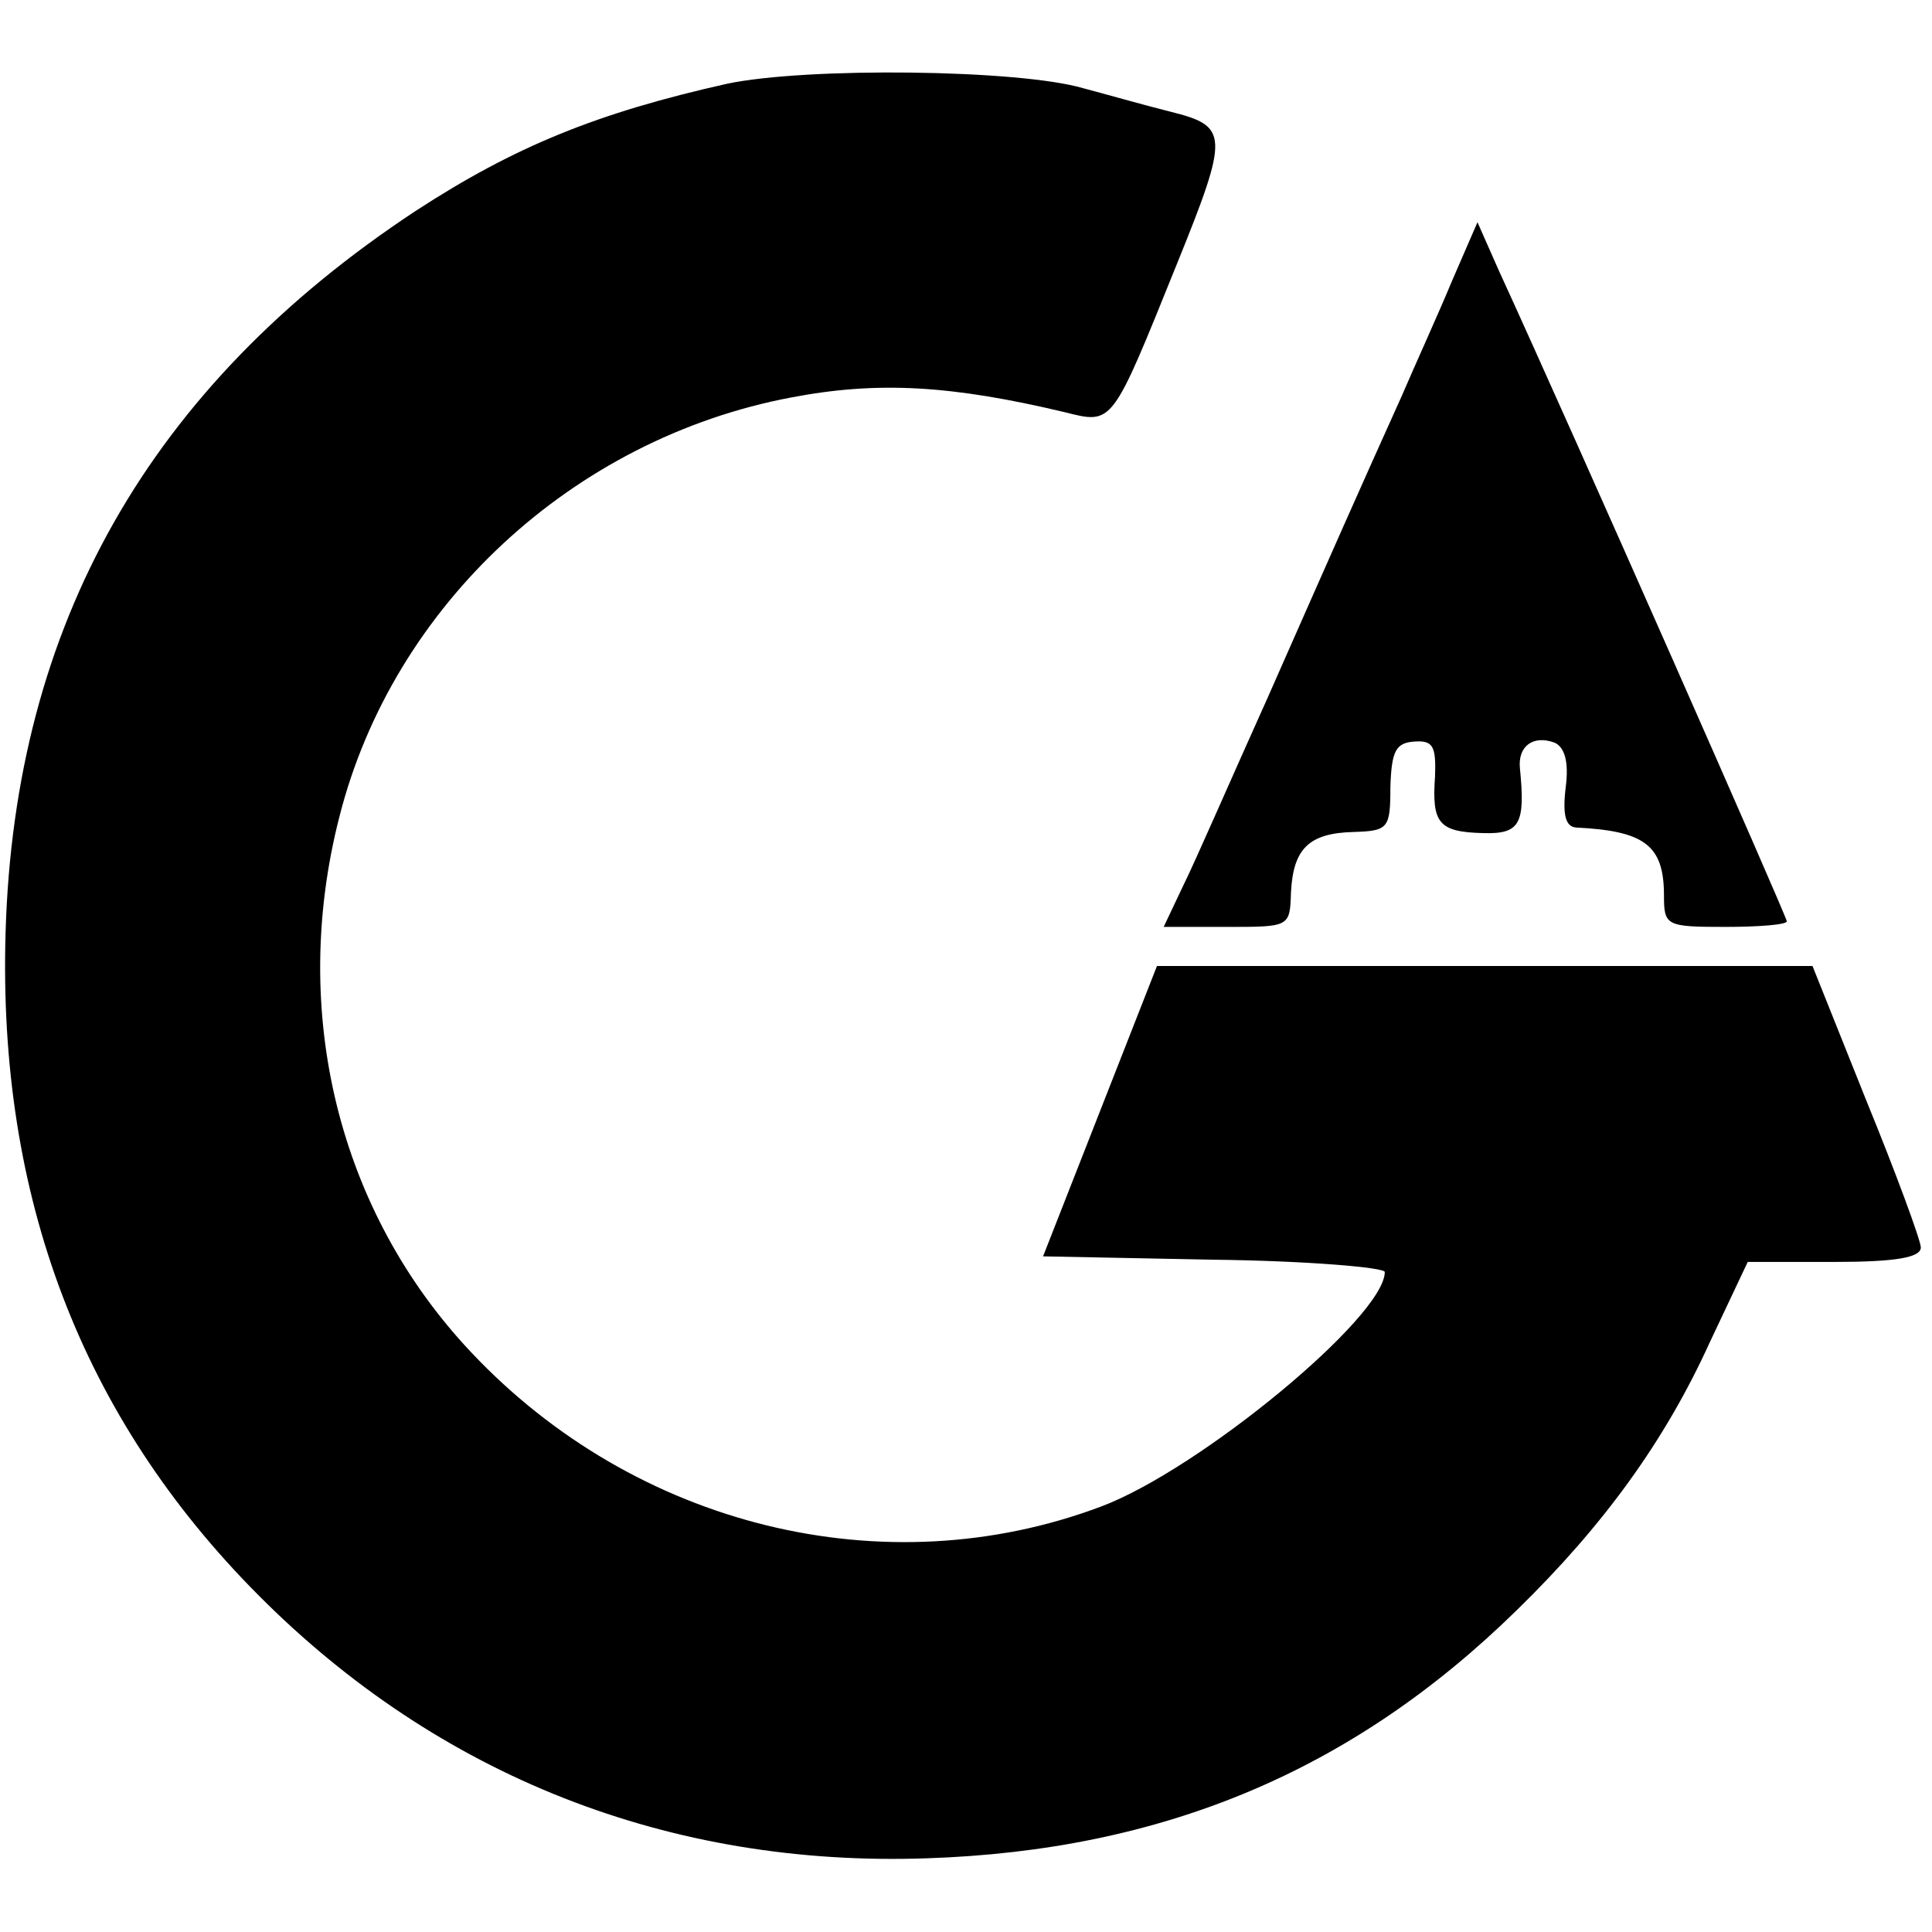 <?xml version="1.0" standalone="no"?>
<!DOCTYPE svg PUBLIC "-//W3C//DTD SVG 20010904//EN"
 "http://www.w3.org/TR/2001/REC-SVG-20010904/DTD/svg10.dtd">
<svg version="1.0" xmlns="http://www.w3.org/2000/svg"
 width="173pt" height="173pt" viewBox="0 0 173 173"
 preserveAspectRatio="xMidYMid meet">
<g transform="translate(0,173) scale(0.1,-0.1)"
fill="#000000" stroke="none">
<path d="M651 1655 c-116 -26 -190 -56 -279 -114 -238 -157 -359 -370 -367
-646 -7 -237 68 -434 226 -593 162 -163 369 -244 599 -236 211 7 381 78 528
222 78 76 133 152 173 240 l34 72 77 0 c56 0 78 4 78 13 0 6 -22 66 -49 132
l-48 120 -293 0 -294 0 -51 -130 -51 -130 153 -3 c84 -1 153 -7 153 -11 0 -40
-166 -177 -254 -210 -194 -73 -417 -18 -564 138 -119 126 -163 305 -118 480
48 189 209 338 404 375 78 15 144 11 245 -13 44 -11 42 -13 101 133 47 116 46
123 -6 136 -24 6 -59 16 -78 21 -58 17 -248 19 -319 4z"/>
<path d="M1300 1478 c-12 -29 -33 -75 -45 -103 -37 -82 -60 -134 -120 -270
-32 -71 -65 -147 -75 -167 l-18 -38 57 0 c56 0 56 0 57 31 2 39 16 53 56 54
31 1 33 3 33 40 1 33 5 40 22 41 16 1 19 -4 18 -31 -3 -42 3 -50 43 -51 33 -1
38 8 33 58 -2 20 12 30 31 23 9 -4 13 -17 10 -40 -3 -25 0 -35 9 -36 62 -3 79
-16 79 -61 0 -27 2 -28 55 -28 30 0 55 2 55 5 0 4 -191 437 -258 583 l-19 43
-23 -53z"/>
</g>
</svg>
